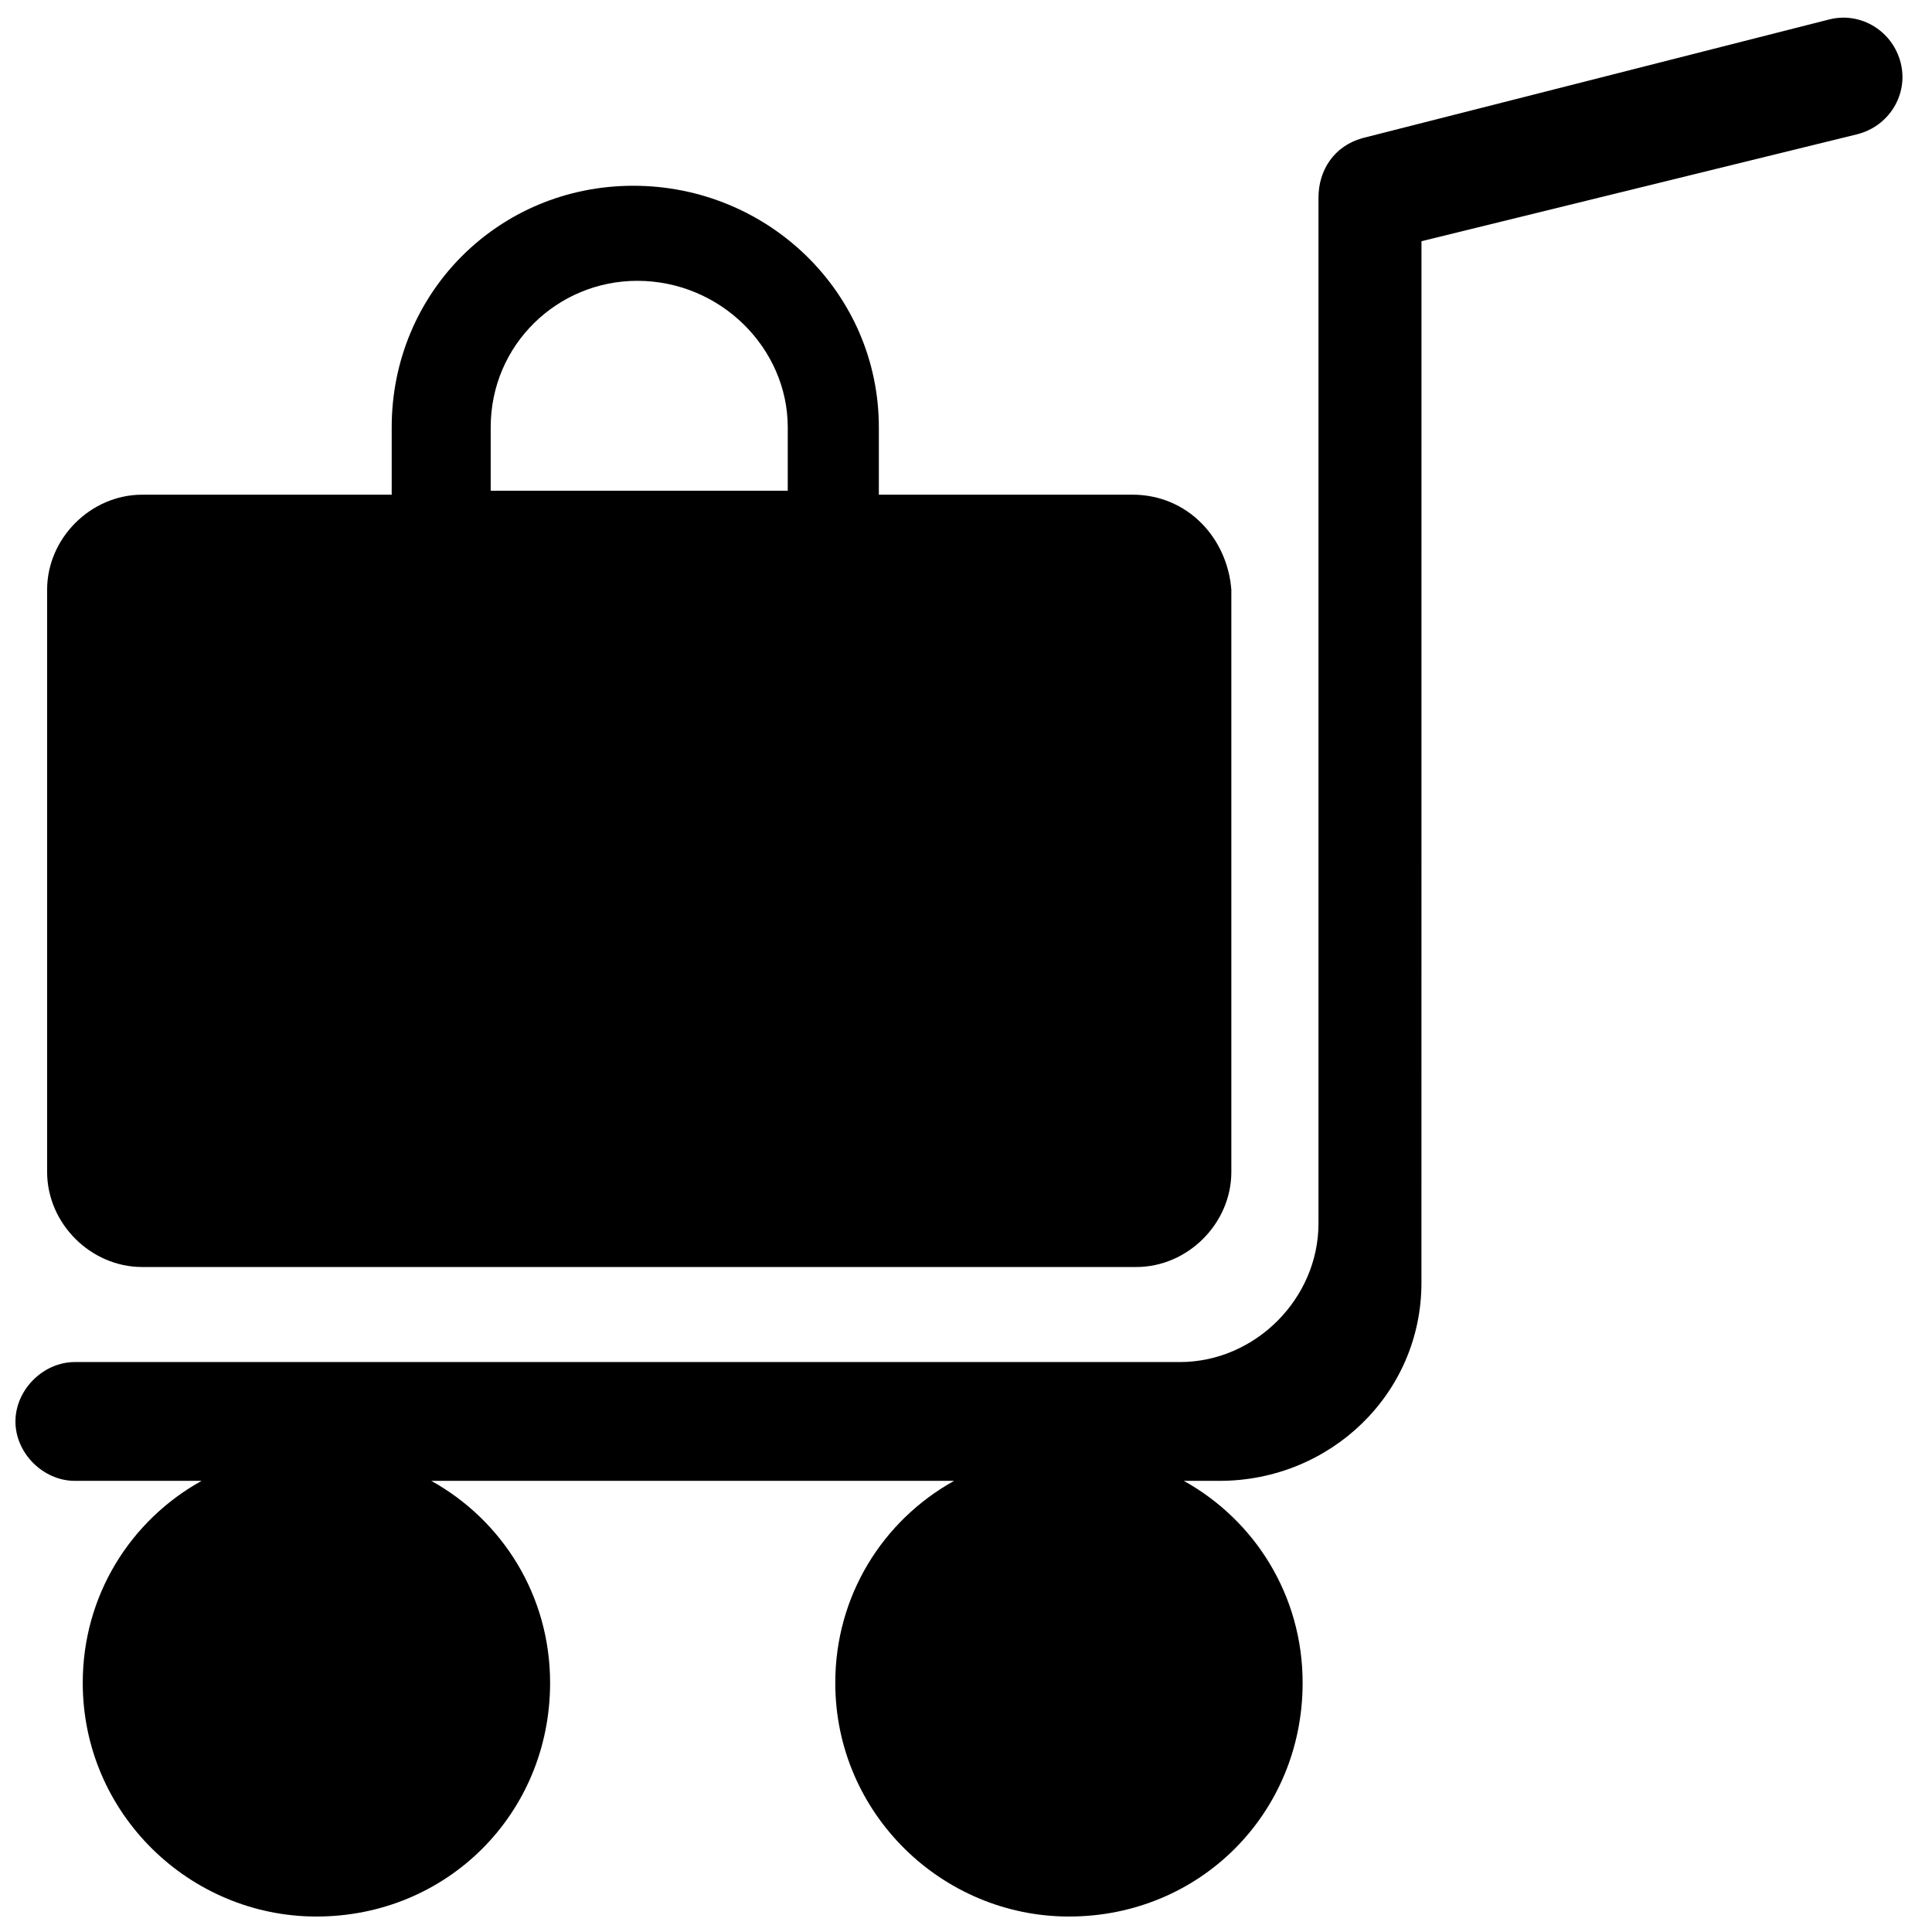 <?xml version="1.0" encoding="UTF-8"?>
<!-- Uploaded to: ICON Repo, www.svgrepo.com, Generator: ICON Repo Mixer Tools -->
<svg width="800px" height="800px" version="1.1" viewBox="144 144 512 512" xmlns="http://www.w3.org/2000/svg">
 <defs>
  <clipPath id="a">
   <path d="m148.09 148.09h500.91v503.81h-500.91z"/>
  </clipPath>
 </defs>
 <path d="m444.08 275.1h-67.176v-17.844c0-35.688-29.391-64.027-65.074-64.027-35.688 0-64.027 28.34-64.027 64.027v17.844h-66.125c-13.645 0-25.191 11.547-25.191 25.191v154.29c0 13.645 11.547 25.191 25.191 25.191h263.45c13.645 0 25.191-11.547 25.191-25.191v-154.3c-1.047-13.645-11.543-25.188-26.238-25.188zm-170.04-17.844c0-22.043 17.844-38.836 38.836-38.836 22.043 0 39.887 17.844 39.887 38.836v16.793h-78.723z"/>
 <g clip-path="url(#a)">
  <path d="m148.09 520.7c0 8.398 7.348 15.742 15.742 15.742h33.586c-18.895 10.496-31.488 30.438-31.488 53.531 0 34.637 28.34 61.926 61.926 61.926 34.637 0 61.926-27.289 61.926-61.926 0-23.09-12.594-43.035-31.488-53.531h138.55c-18.895 10.496-31.488 30.438-31.488 53.531 0 34.637 28.34 61.926 61.926 61.926 34.637 0 61.926-27.289 61.926-61.926 0-23.09-12.594-43.035-31.488-53.531h9.445c29.391 0 53.531-23.09 53.531-52.48l0.008-276.04 115.46-28.34c8.398-2.098 13.645-10.496 11.547-18.895-2.098-8.398-10.496-13.645-18.895-11.547l-123.86 31.492c-7.348 2.098-11.547 8.398-11.547 15.742v271.85c0 19.941-16.793 36.734-36.734 36.734h-292.84c-8.395 0-15.742 7.348-15.742 15.746z"/>
 </g>
</svg>